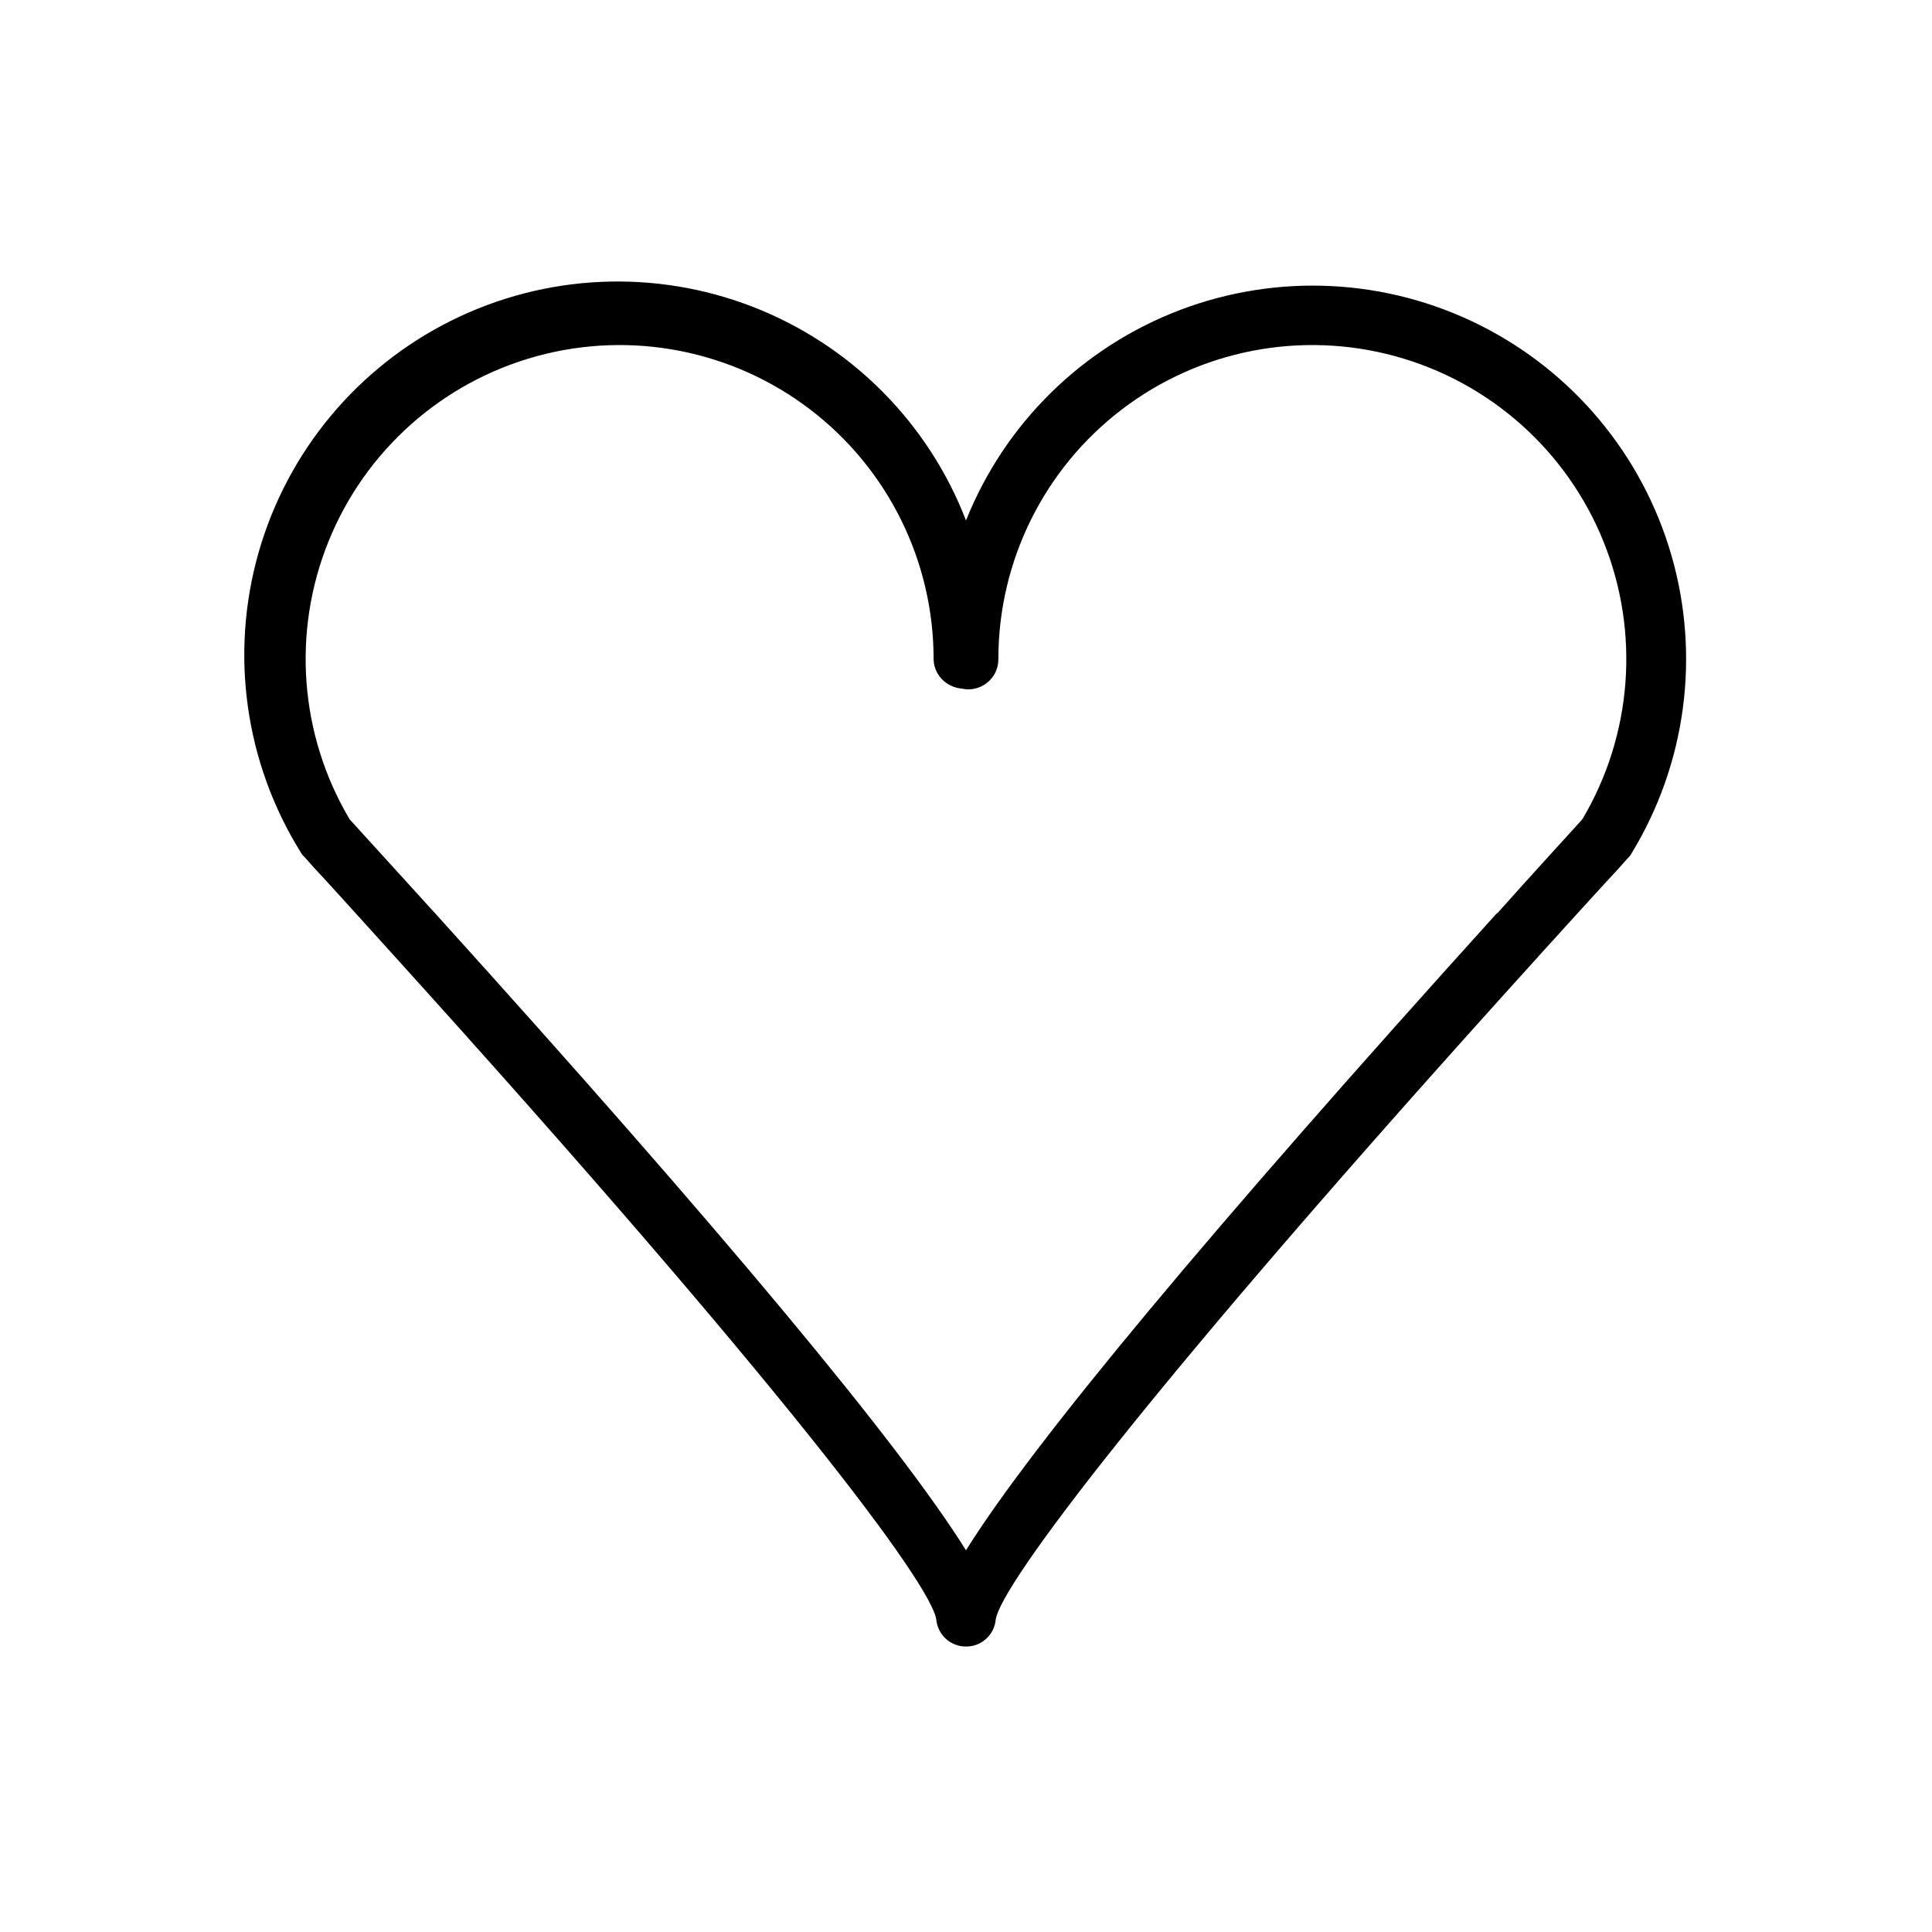 <?xml version="1.0" encoding="UTF-8"?>
<!-- Uploaded to: ICON Repo, www.iconrepo.com, Generator: ICON Repo Mixer Tools -->
<svg fill="#000000" width="800px" height="800px" version="1.1" viewBox="144 144 512 512" xmlns="http://www.w3.org/2000/svg">
 <path d="m400 580.35c-4.086 0.016-7.508-3.098-7.875-7.164-1.418-9.367-39.988-61.324-144.29-176.57-9.605-10.629-16.848-18.656-20.625-22.672l-2.519-2.832c-0.449-0.402-0.824-0.883-1.102-1.418-14.672-23.668-18.695-52.422-11.078-79.207 7.617-26.785 26.168-49.121 51.098-61.527 24.934-12.406 53.938-13.73 79.898-3.648 25.957 10.078 46.469 30.629 56.496 56.609 10.27-25.699 30.832-45.922 56.695-55.762 25.867-9.84 54.672-8.402 79.426 3.973 24.754 12.371 43.195 34.543 50.852 61.137s3.824 55.18-10.562 78.82c-0.305 0.562-0.703 1.07-1.18 1.496l-2.519 2.832c-3.777 4.016-11.02 12.043-20.625 22.594l-0.551 0.629c-103.75 114.54-142.33 166.49-143.66 175.55-0.367 4.066-3.789 7.18-7.871 7.164zm-163.35-219.24 2.281 2.519 20.625 22.672c75.812 83.836 122.8 140.28 140.44 168.54 17.633-28.262 64.629-84.703 140.36-168.46h-0.004c0.172-0.223 0.387-0.41 0.633-0.551 9.055-10.156 16.375-18.105 20.074-22.199l2.281-2.519c13.242-22.316 15.316-49.535 5.602-73.602-9.711-24.066-30.098-42.223-55.121-49.094-25.023-6.875-51.824-1.68-72.465 14.051-20.645 15.727-32.766 40.184-32.781 66.137 0.051 2.535-1.121 4.938-3.148 6.457-1.879 1.441-4.309 1.961-6.613 1.414-1.41-0.137-2.762-0.621-3.934-1.414-2.082-1.406-3.367-3.715-3.465-6.219 0.059-25.973-12.012-50.484-32.637-66.27-20.629-15.785-47.441-21.031-72.496-14.188-25.055 6.844-45.477 24.992-55.211 49.07-9.738 24.078-7.676 51.32 5.578 73.656z"/>
</svg>